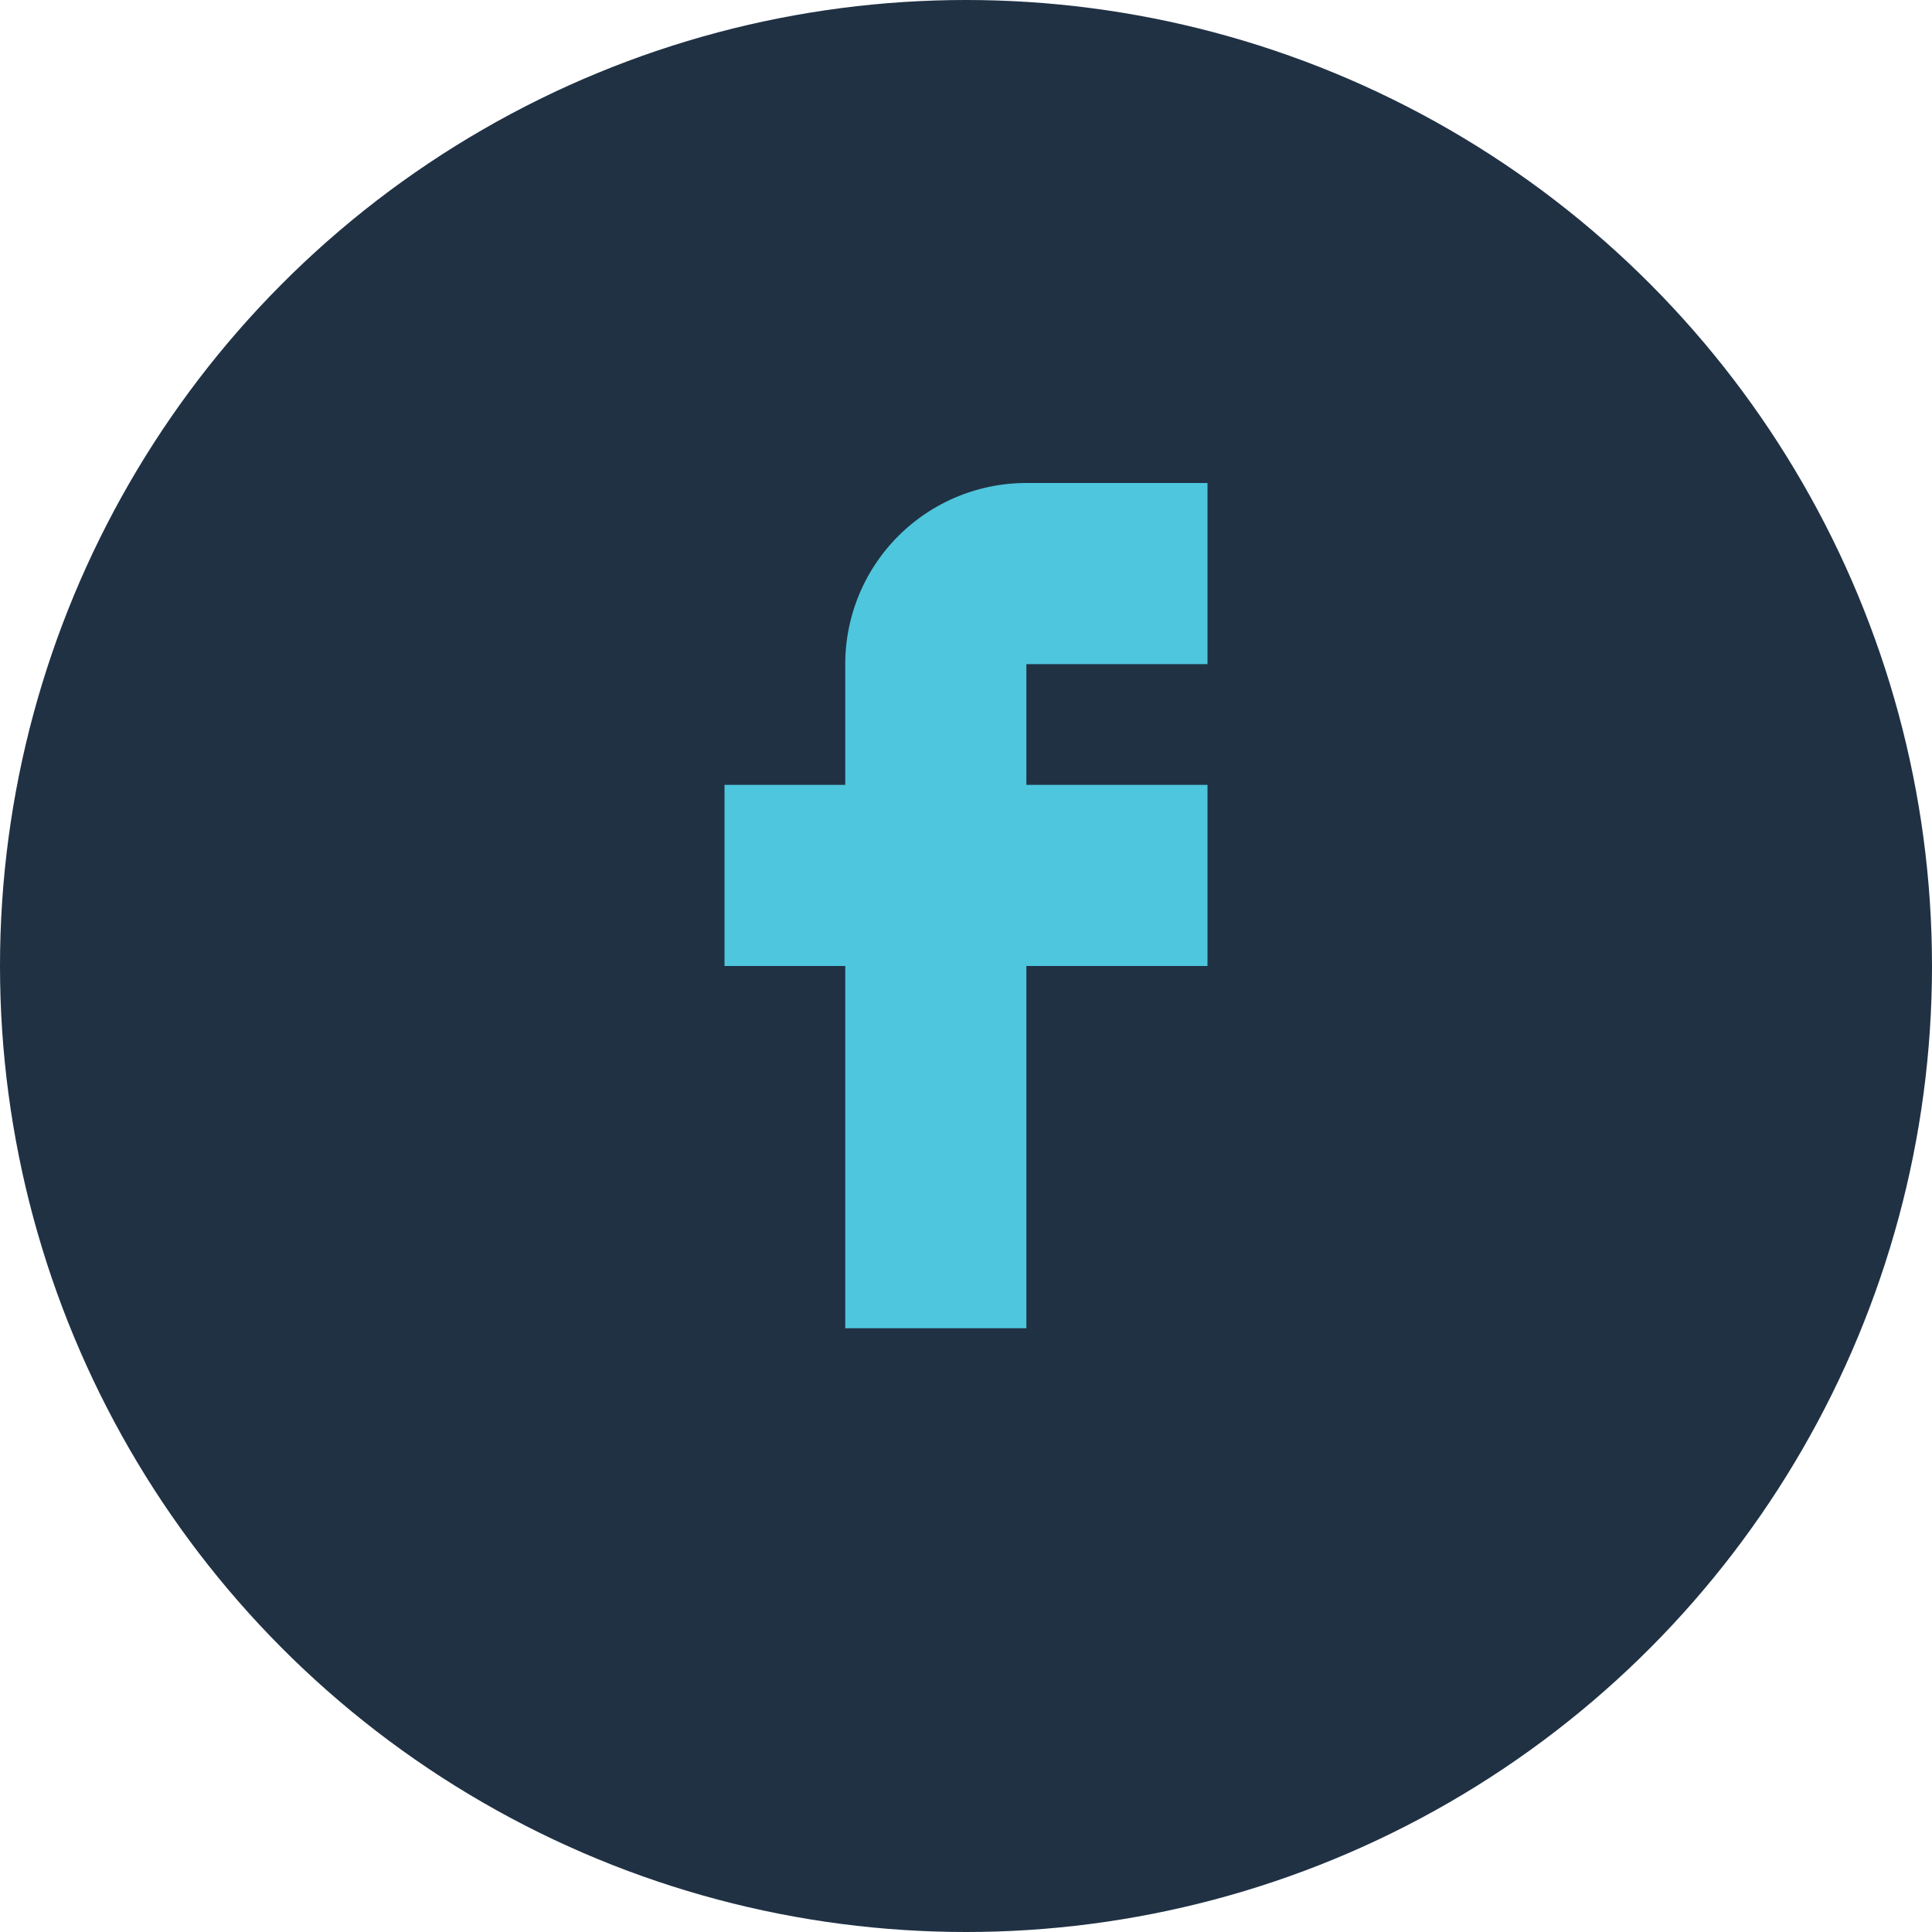 <?xml version="1.0" encoding="UTF-8"?>
<svg xmlns="http://www.w3.org/2000/svg" width="32" height="32" viewBox="0 0 32 32"><circle cx="16" cy="16" r="16" fill="#203144"/><path d="M20 16h-3v6h-3v-6h-2v-3h2v-2a3 3 0 0 1 3-3h3v3h-3v2h3z" fill="#4EC6DD"/></svg>